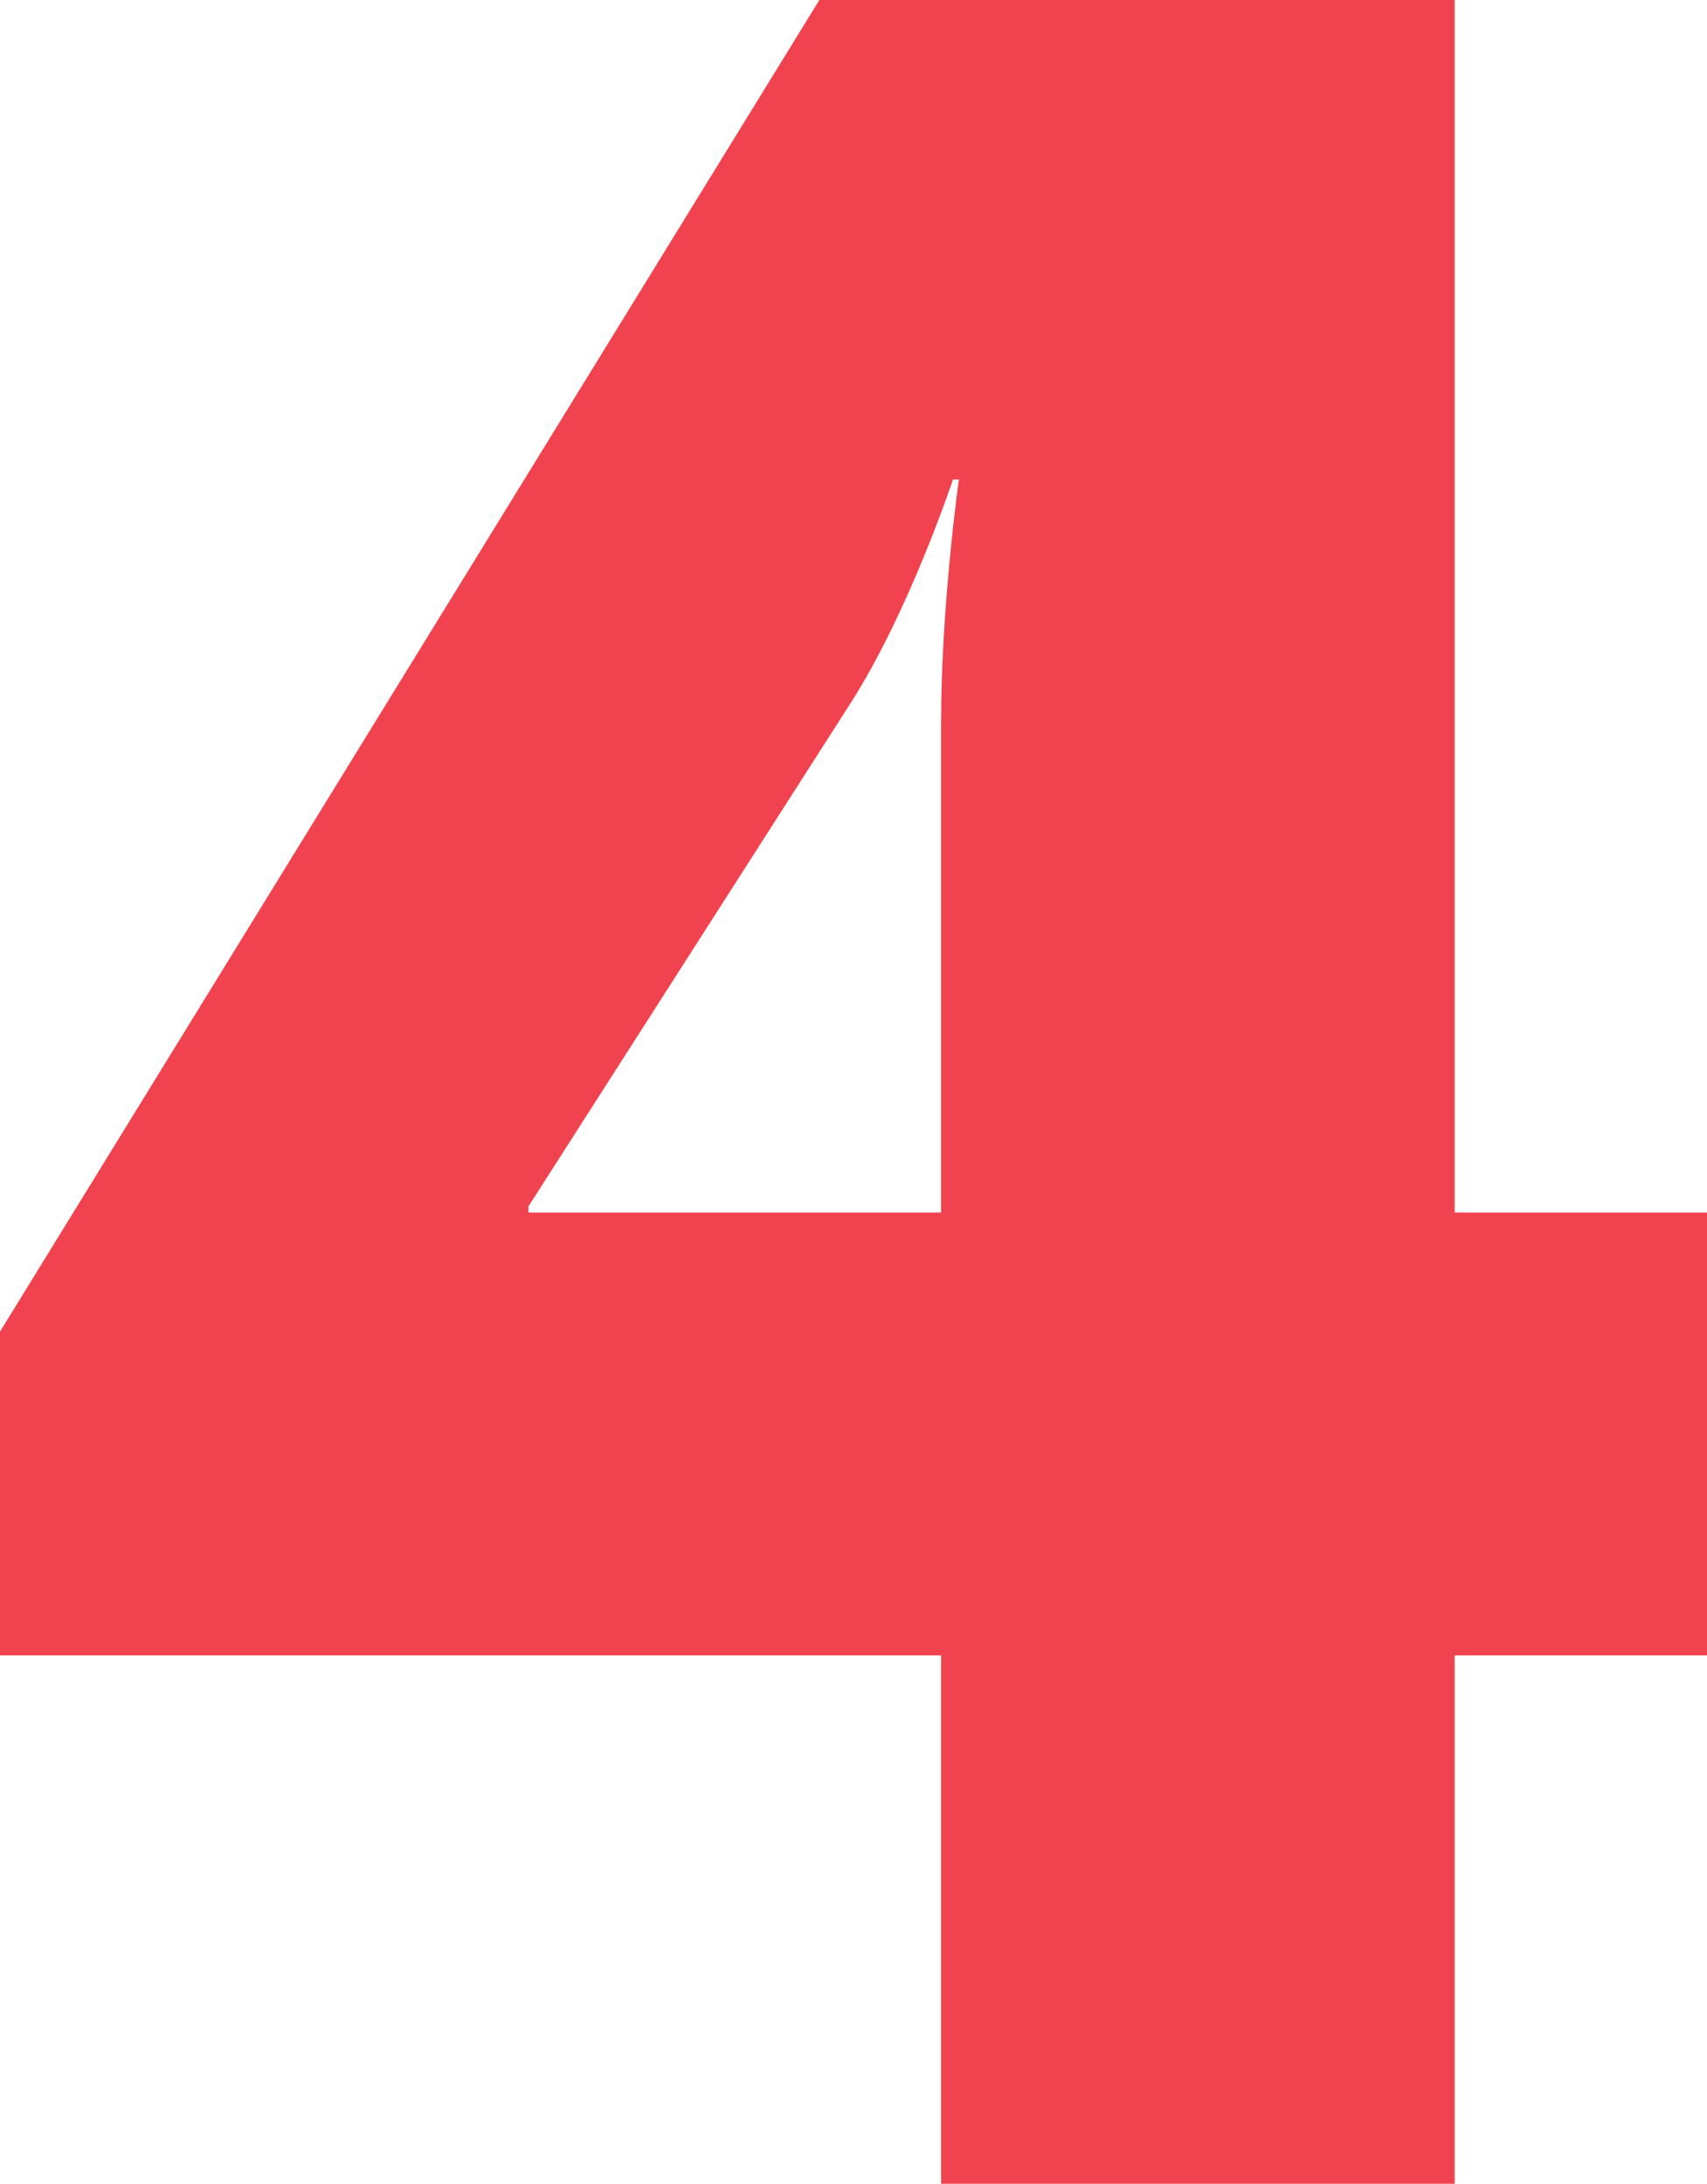 <?xml version="1.0" encoding="UTF-8"?> <svg xmlns="http://www.w3.org/2000/svg" width="43" height="55" viewBox="0 0 43 55" fill="none"><path d="M0 41.692V33.538L20.64 0H36.644V30.538H43V41.692H36.644V55H23.706V41.692H0ZM13.311 30.538H23.706V18.231C23.706 15.231 24.155 12.077 24.155 12.077H24.005C24.005 12.077 22.884 15.461 21.388 17.769L13.311 30.385V30.538Z" fill="#F0434F"></path></svg> 